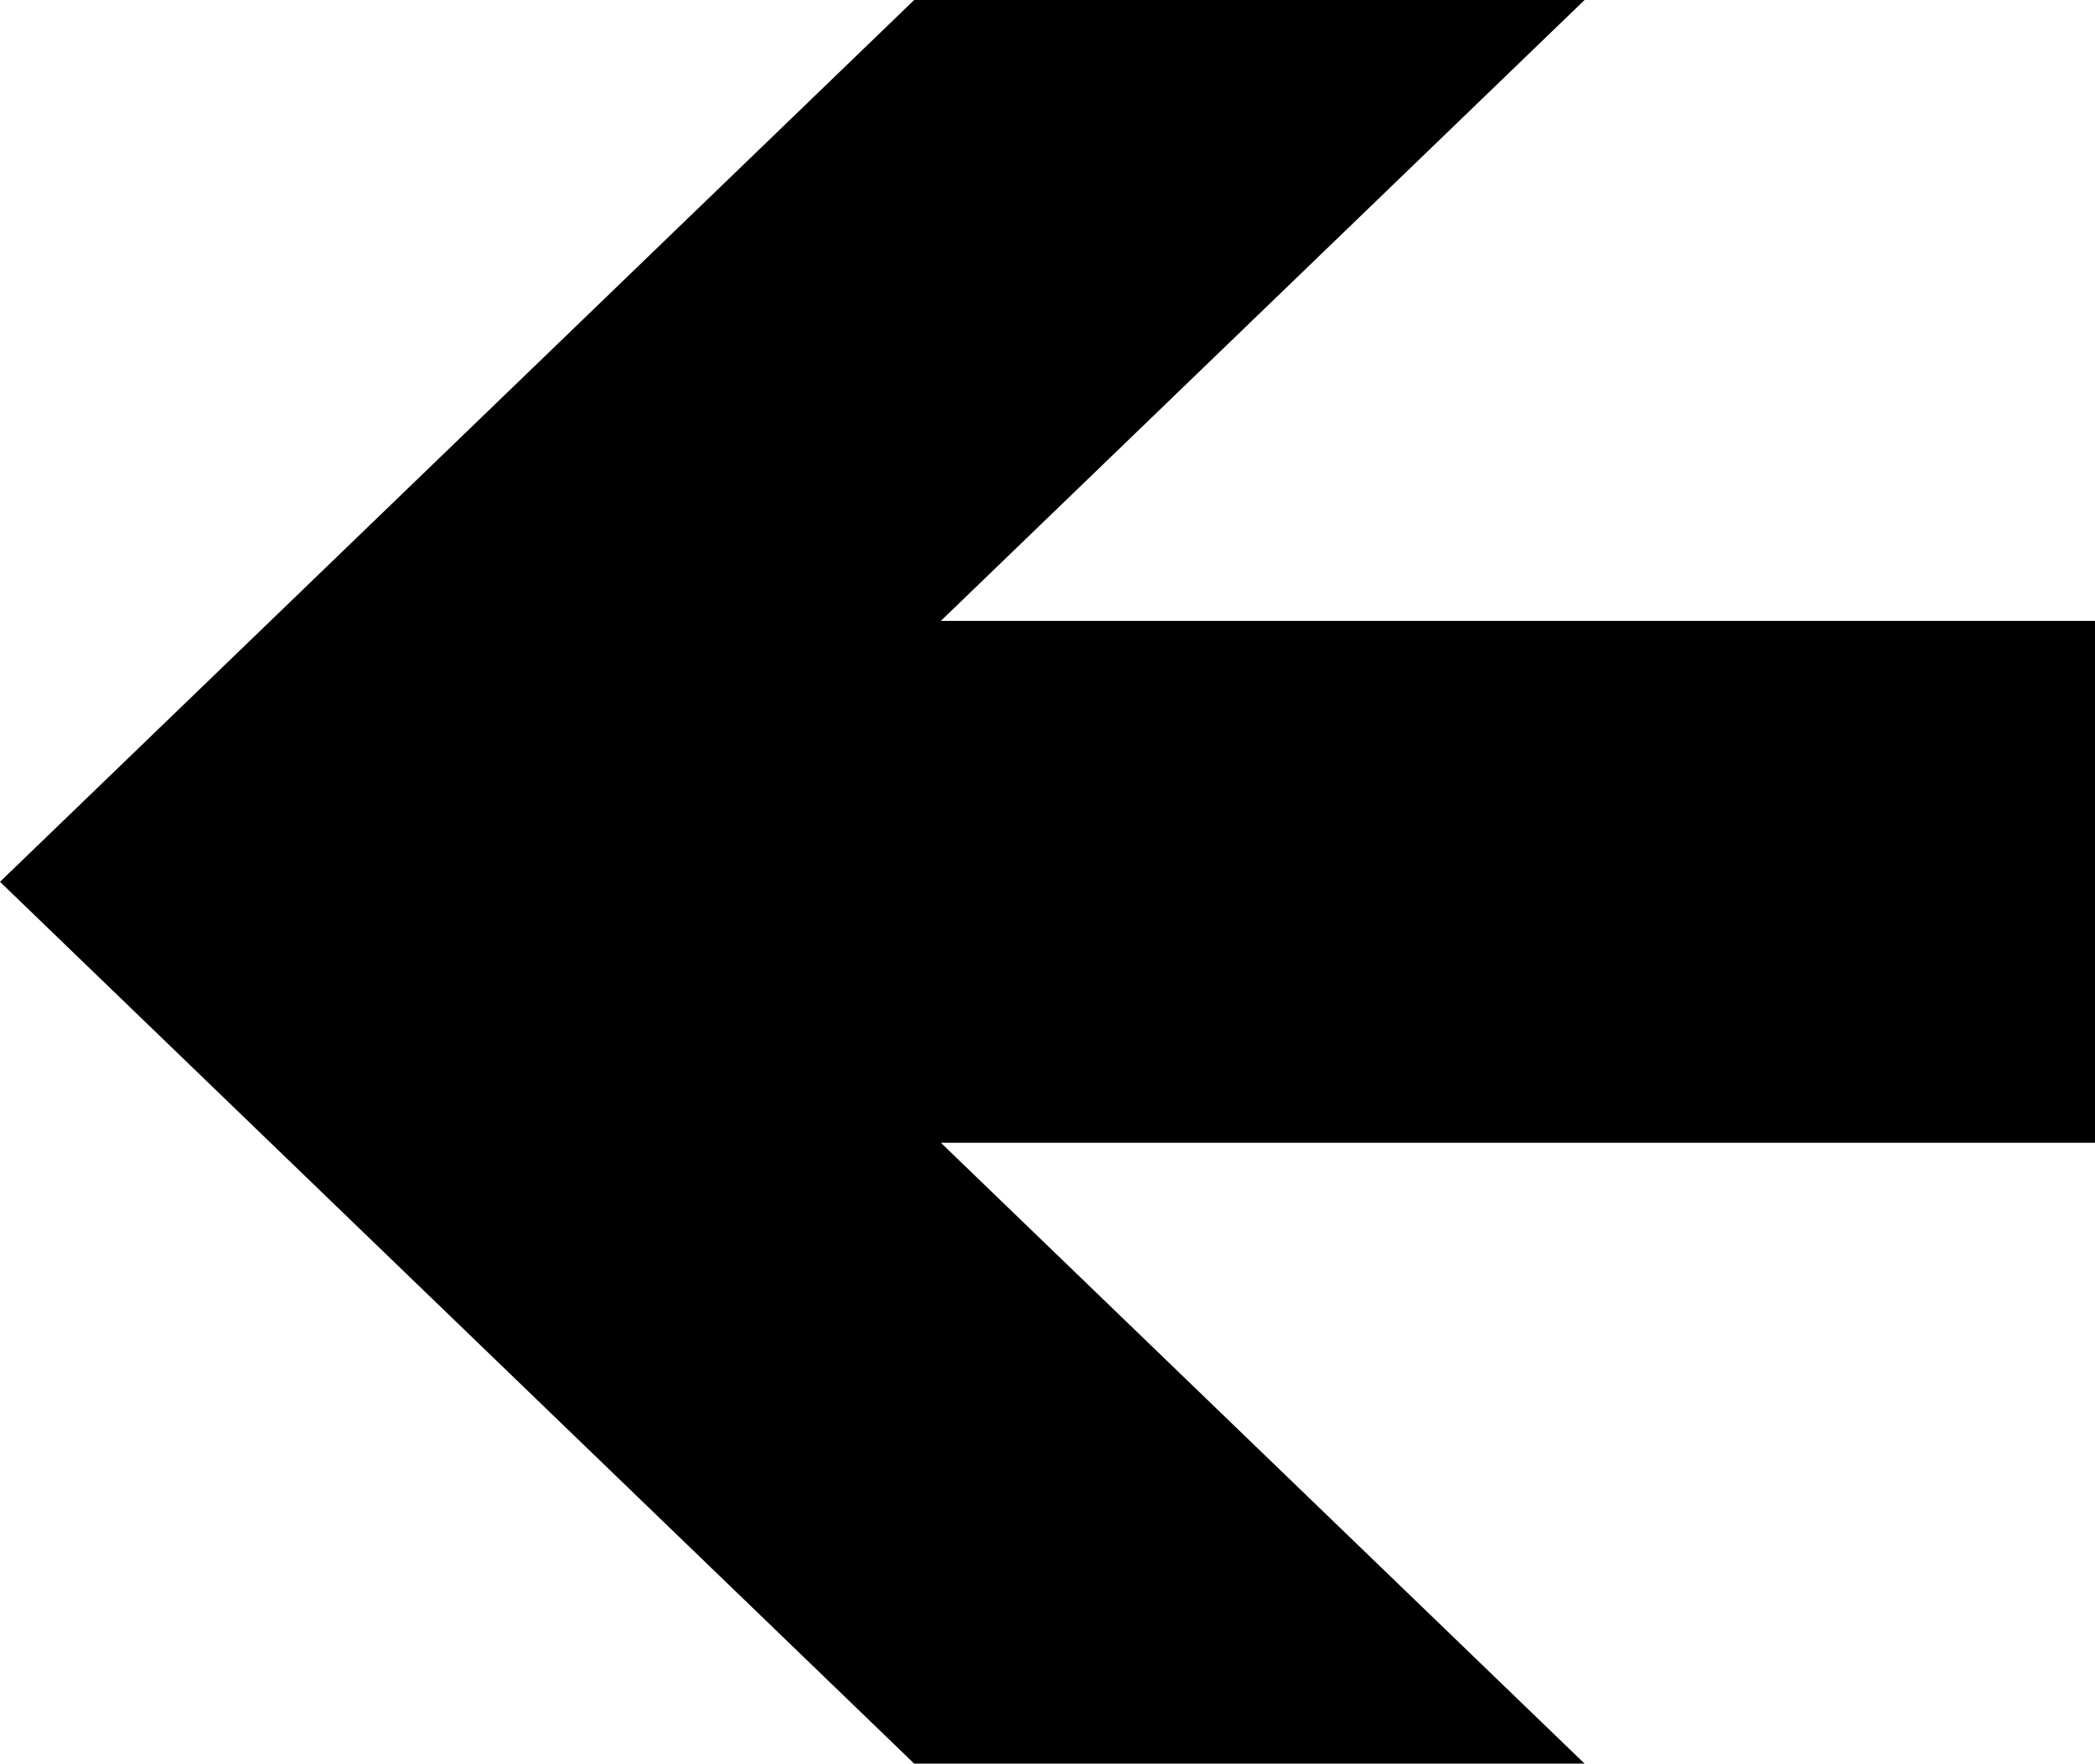 <svg version="1.1" xmlns="http://www.w3.org/2000/svg" x="0px" y="0px"
	 viewBox="0 0 110 92.6" style="enable-background:new 0 0 110 92.6;" xml:space="preserve">
<path d="M49.4,32.6H110V60H49.4l33.8,32.6H48L0,46.3L48,0h35.2L49.4,32.6z"/>
</svg>
